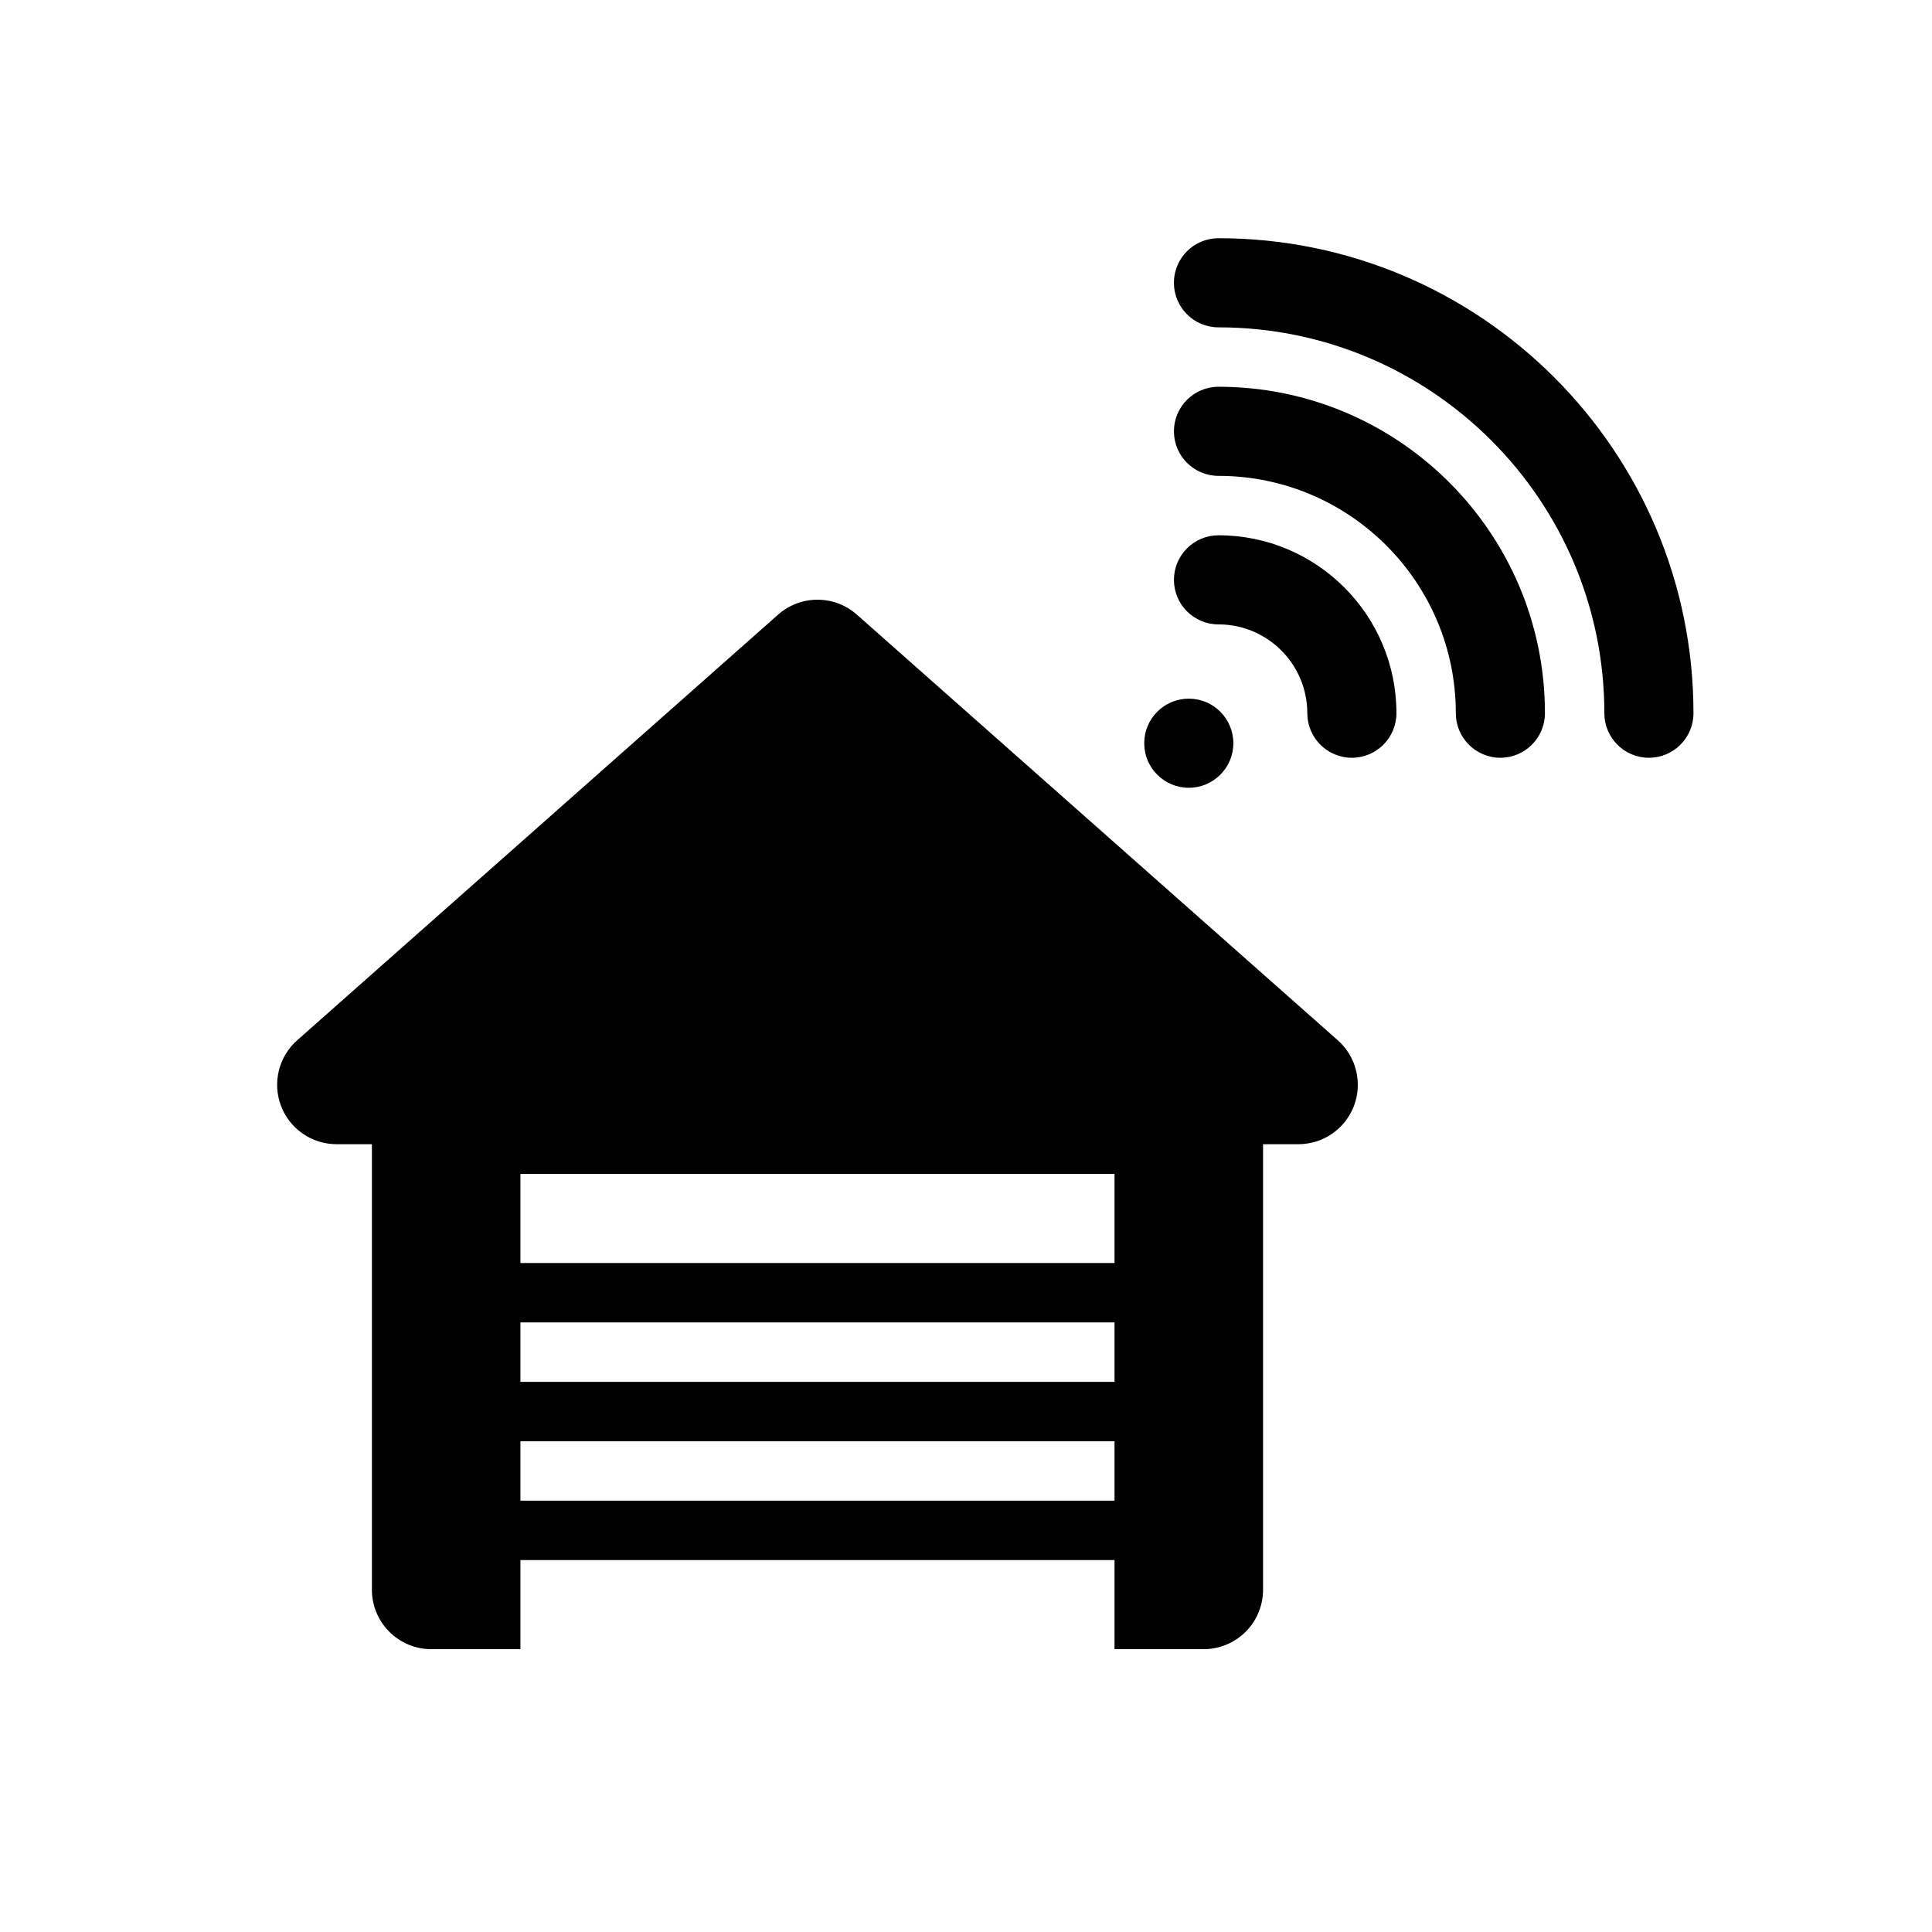 <?xml version="1.0" encoding="UTF-8"?>
<!-- Uploaded to: SVG Repo, www.svgrepo.com, Generator: SVG Repo Mixer Tools -->
<svg fill="#000000" width="800px" height="800px" version="1.1" viewBox="144 144 512 512" xmlns="http://www.w3.org/2000/svg">
 <g fill-rule="evenodd">
  <path d="m466.91 230.75c56.434 0 102.26 45.816 102.26 102.26 0 6.512 5.289 11.809 11.809 11.809 6.512 0 11.809-5.297 11.809-11.809 0-69.469-56.402-125.88-125.88-125.88-6.519 0-11.809 5.289-11.809 11.809 0 6.519 5.289 11.809 11.809 11.809z"/>
  <path d="m466.91 270.11c34.715 0 62.898 28.184 62.898 62.898 0 6.512 5.289 11.809 11.809 11.809 6.512 0 11.809-5.297 11.809-11.809 0-47.75-38.77-86.512-86.512-86.512-6.519 0-11.809 5.289-11.809 11.809 0 6.519 5.289 11.809 11.809 11.809z"/>
  <path d="m466.91 309.47c12.988 0 23.539 10.547 23.539 23.539 0 6.512 5.289 11.809 11.809 11.809 6.512 0 11.809-5.297 11.809-11.809 0-26.023-21.129-47.152-47.152-47.152-6.519 0-11.809 5.289-11.809 11.809 0 6.519 5.289 11.809 11.809 11.809z"/>
  <path d="m470.85 340.96c0 6.523-5.289 11.809-11.809 11.809-6.523 0-11.809-5.285-11.809-11.809 0-6.519 5.285-11.809 11.809-11.809 6.519 0 11.809 5.289 11.809 11.809"/>
  <path d="m281.92 581.05v-125.95h157.44v125.95h23.617c4.172 0 8.18-1.66 11.133-4.613s4.613-6.957 4.613-11.133v-118.08h9.375c6.543 0 12.398-4.047 14.719-10.164 2.312-6.117 0.605-13.035-4.289-17.375-38.645-34.195-102.51-90.727-127.45-112.8-5.961-5.273-14.918-5.273-20.875 0-24.938 22.074-88.805 78.602-127.45 112.8-4.894 4.336-6.606 11.258-4.289 17.375 2.32 6.117 8.18 10.164 14.719 10.164h9.375v118.08c0 4.172 1.66 8.18 4.613 11.133s6.957 4.613 11.133 4.613h23.617z"/>
  <path d="m281.92 494.46h157.44c4.344 0 7.871-3.527 7.871-7.871s-3.527-7.871-7.871-7.871h-157.44c-4.344 0-7.871 3.527-7.871 7.871s3.527 7.871 7.871 7.871z"/>
  <path d="m281.92 525.95h157.44c4.344 0 7.871-3.527 7.871-7.871s-3.527-7.871-7.871-7.871h-157.44c-4.344 0-7.871 3.527-7.871 7.871s3.527 7.871 7.871 7.871z"/>
  <path d="m281.92 557.44h157.44c4.344 0 7.871-3.527 7.871-7.871s-3.527-7.871-7.871-7.871h-157.44c-4.344 0-7.871 3.527-7.871 7.871s3.527 7.871 7.871 7.871z"/>
 </g>
</svg>